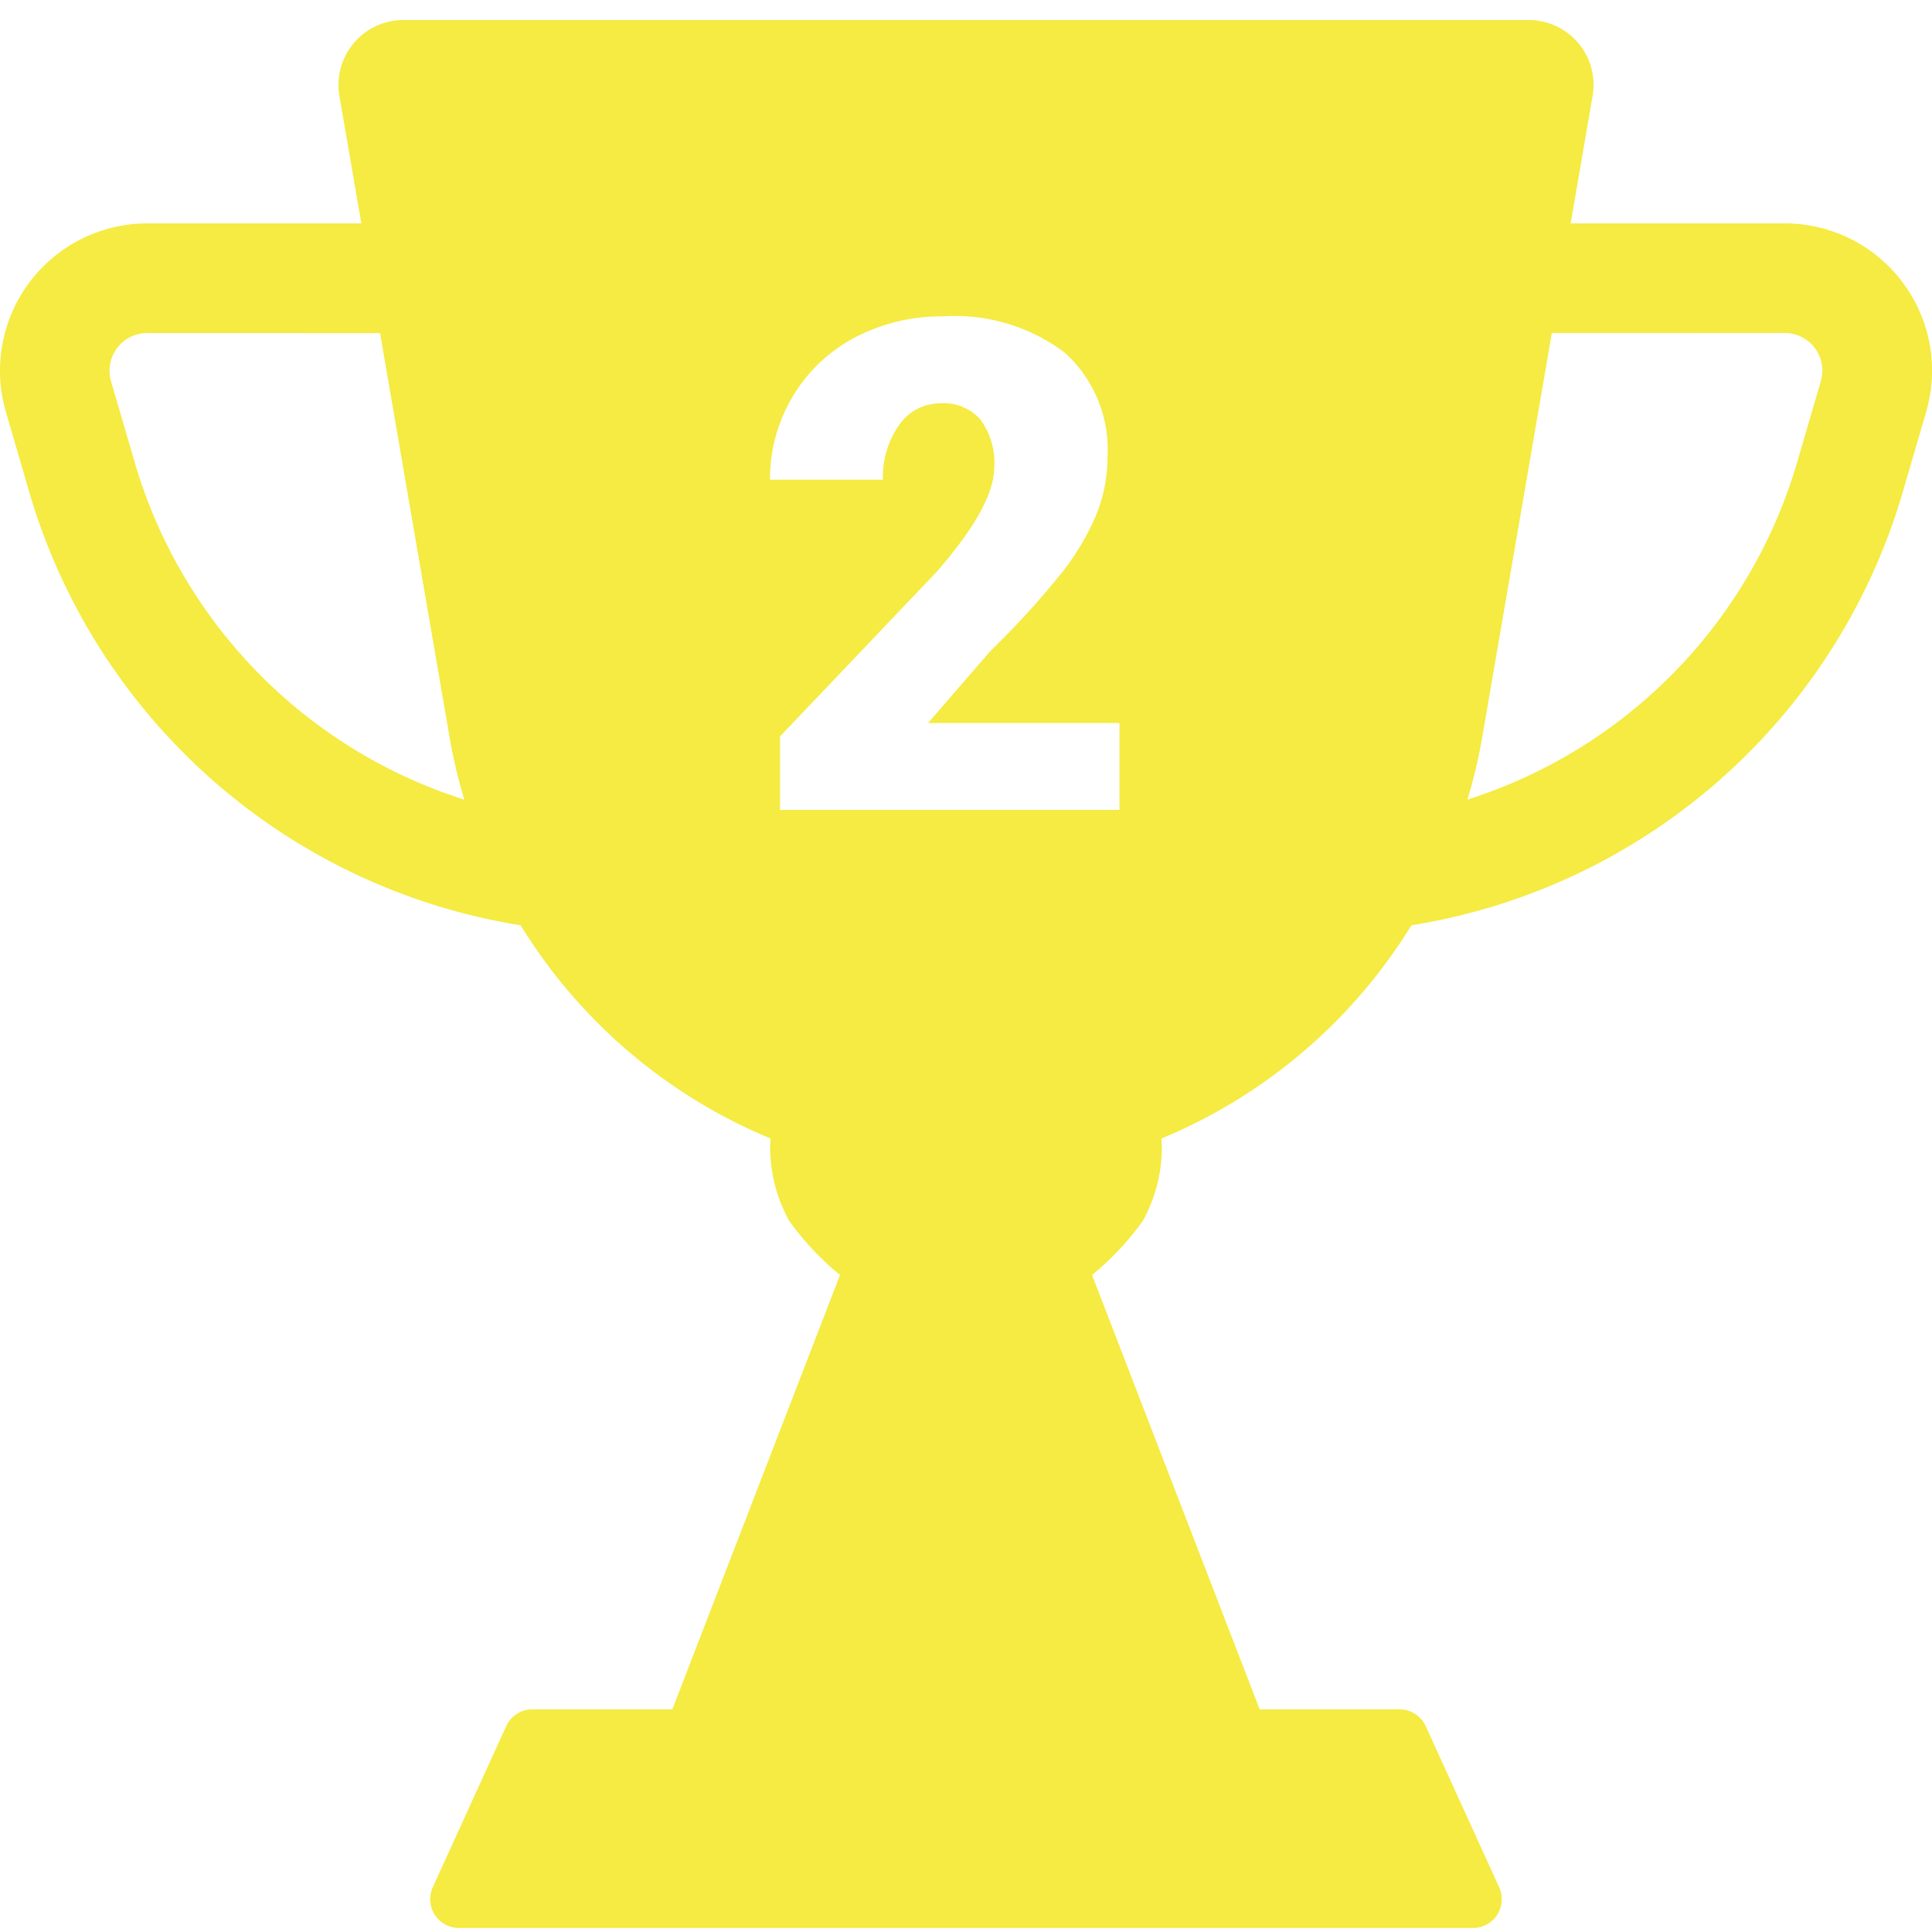 <svg xmlns="http://www.w3.org/2000/svg" xmlns:xlink="http://www.w3.org/1999/xlink" width="96" height="96" viewBox="0 0 96 96">
  <defs>
    <clipPath id="clip-ic_cup2">
      <rect width="96" height="96"/>
    </clipPath>
  </defs>
  <g id="ic_cup2" clip-path="url(#clip-ic_cup2)">
    <path id="Subtraction_4" data-name="Subtraction 4" d="M16238.192,6550.9H16187.8a1.429,1.429,0,0,1-1.2-.653,1.445,1.445,0,0,1-.1-1.367l3.652-8.011a1.433,1.433,0,0,1,1.3-.833h6.954l8.33-21.581a14.259,14.259,0,0,1-2.519-2.681,7.58,7.58,0,0,1-.951-3.673c0-.073,0-.146.009-.216l0-.029c0-.06.008-.122.01-.184a26.445,26.445,0,0,1-12.418-10.594,30.451,30.451,0,0,1-24.377-21.393l-1.2-4.11a7.323,7.323,0,0,1,7.027-9.374h10.635l-1.09-6.334a3.228,3.228,0,0,1,3.18-3.771h55.91a3.221,3.221,0,0,1,3.18,3.771l-1.09,6.334h10.674a7.319,7.319,0,0,1,6.989,9.374l-1.2,4.11a30.448,30.448,0,0,1-24.376,21.393,26.466,26.466,0,0,1-12.419,10.594c0,.059.006.118.01.184l0,.029c0,.07.009.143.009.216a7.572,7.572,0,0,1-.951,3.673,14.14,14.14,0,0,1-2.518,2.681l8.329,21.581h6.95a1.435,1.435,0,0,1,1.3.833l3.652,8.011a1.445,1.445,0,0,1-.1,1.367A1.417,1.417,0,0,1,16238.192,6550.9Zm-26.449-75.761a2.437,2.437,0,0,1,1.976.816,3.615,3.615,0,0,1,.682,2.371c0,1.275-.967,3.024-2.873,5.2l-7.771,8.166v3.653h16.867v-4.318h-9.514l3.122-3.6a41.726,41.726,0,0,0,3.612-3.979,12.315,12.315,0,0,0,1.652-2.836,7.557,7.557,0,0,0,.531-2.783,6.49,6.49,0,0,0-2.118-5.2,9.048,9.048,0,0,0-6.036-1.808,9.2,9.2,0,0,0-4.416,1.061,7.836,7.836,0,0,0-3.085,2.946,7.967,7.967,0,0,0-1.114,4.11h5.611a4.486,4.486,0,0,1,.8-2.714A2.481,2.481,0,0,1,16211.743,6475.144Zm-39.427-3.489a1.872,1.872,0,0,0-1.8,2.4l1.2,4.11a24.923,24.923,0,0,0,16.353,16.675,25.893,25.893,0,0,1-.73-3.081l-3.457-20.1Zm69.79,0-3.461,20.1a26.721,26.721,0,0,1-.73,3.081,24.937,24.937,0,0,0,16.357-16.675l1.2-4.11a1.872,1.872,0,0,0-1.795-2.4Z" transform="translate(-16164.997 -6455.101)" fill="#f5eb42"/>
  </g>
</svg>
